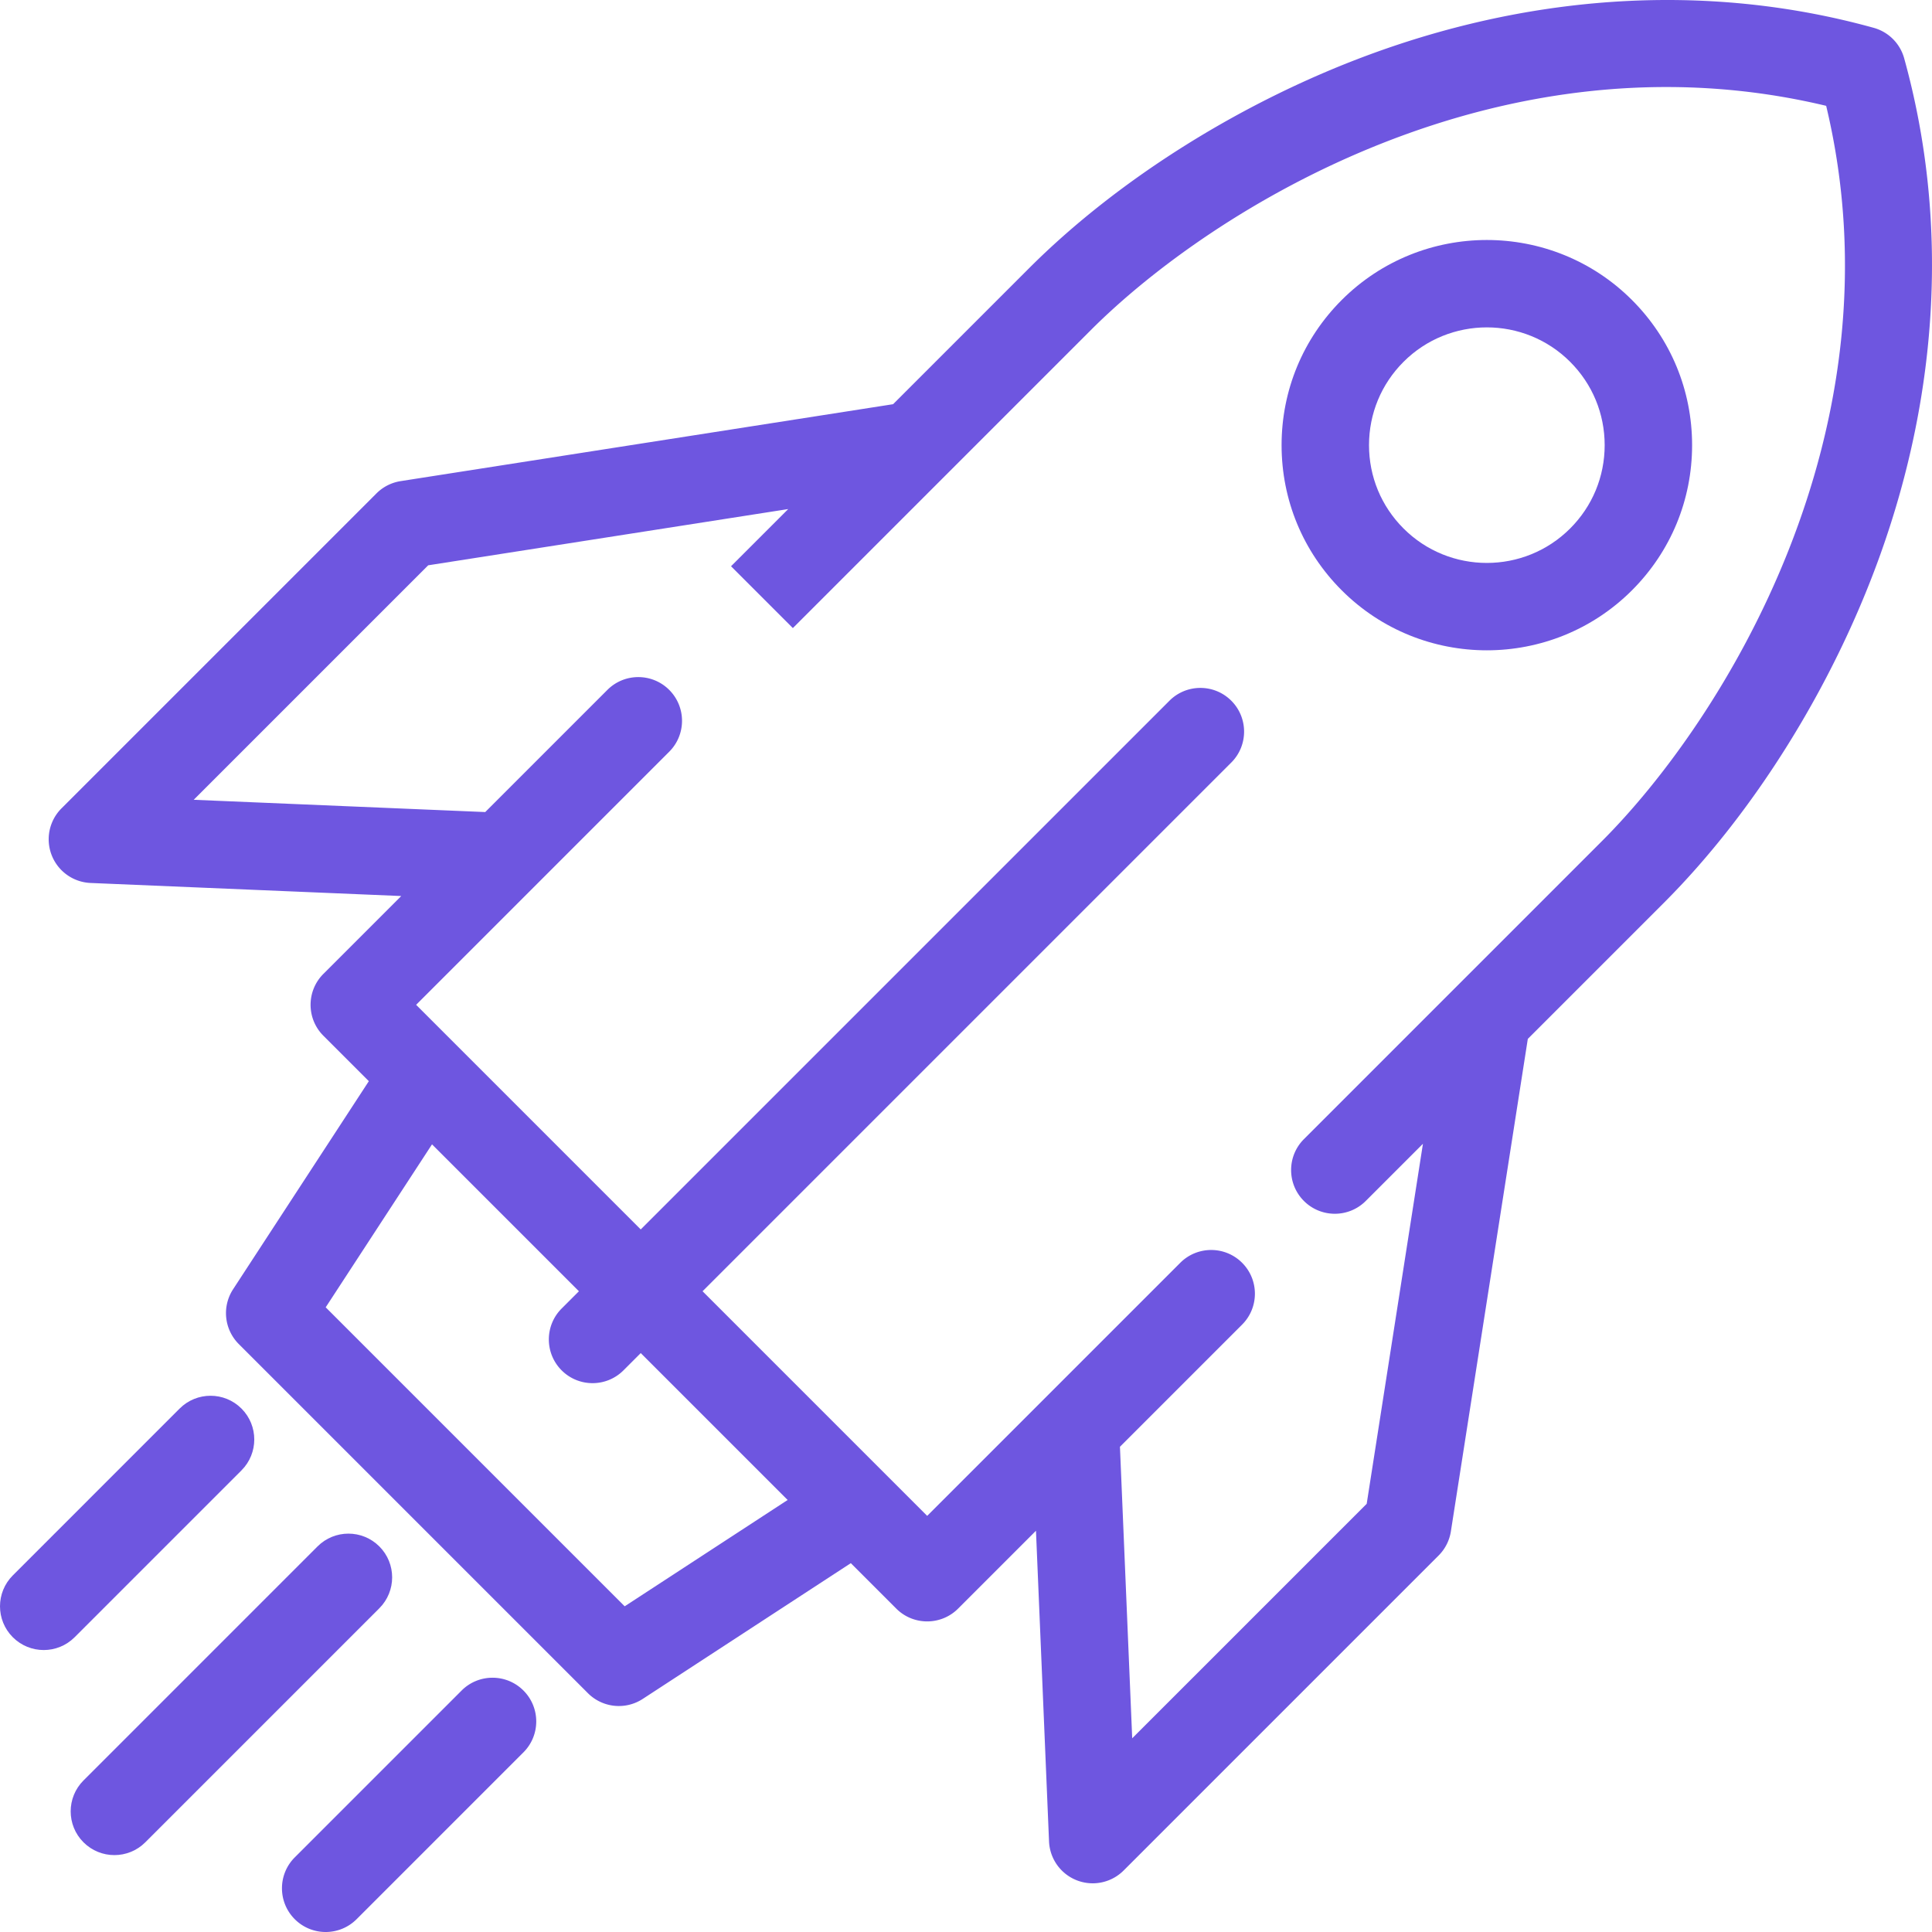 <svg xmlns="http://www.w3.org/2000/svg" viewBox="0 0 441.948 441.948" width="512" height="512"><g fill="#6e56e0"><path d="M55.237 336.353c3.905-3.905 3.905-10.237 0-14.143-3.905-3.904-10.237-3.904-14.143 0L2.929 360.377c-3.905 3.905-3.905 10.237 0 14.143 1.952 1.952 4.512 2.929 7.071 2.929s5.119-.977 7.071-2.929l38.166-38.167zM306.916 68.629c-8.868 8.869-13.752 20.66-13.752 33.201 0 12.542 4.884 24.333 13.752 33.201 9.153 9.153 21.177 13.729 33.201 13.729s24.047-4.576 33.2-13.729c8.869-8.868 13.752-20.659 13.752-33.201 0-12.541-4.884-24.332-13.752-33.201-18.306-18.306-48.093-18.306-66.401 0zm52.259 52.26c-10.509 10.511-27.607 10.51-38.117 0-5.091-5.091-7.894-11.858-7.894-19.059 0-7.199 2.804-13.968 7.894-19.059 5.255-5.255 12.156-7.882 19.059-7.882 6.901 0 13.805 2.628 19.058 7.882 5.091 5.091 7.895 11.859 7.895 19.059 0 7.201-2.804 13.968-7.895 19.059zM86.775 353.748c-3.905-3.904-10.237-3.904-14.142 0l-53.536 53.537c-3.905 3.905-3.905 10.237 0 14.143 1.953 1.952 4.512 2.929 7.071 2.929s5.119-.977 7.071-2.929l53.536-53.537c3.905-3.906 3.905-10.238 0-14.143z"/><path d="M435.581 13.329a10.001 10.001 0 00-6.961-6.962c-36.445-10.115-75.921-8.147-114.161 5.688-29.631 10.721-58.449 28.693-79.065 49.31l-31.096 31.096-112.654 17.597a10.004 10.004 0 00-5.528 2.809l-72.051 72.051a10.001 10.001 0 006.65 17.062l71.073 2.989-17.813 17.813c-3.905 3.905-3.905 10.237 0 14.143l10.397 10.396-31.053 47.599a10 10 0 001.304 12.535l79.871 79.87a10 10 0 0012.536 1.304l47.597-31.054 10.397 10.397c3.905 3.904 10.237 3.904 14.143 0l17.813-17.813 2.989 71.071a10 10 0 0017.062 6.651l72.051-72.051a10.008 10.008 0 002.81-5.528l17.598-112.653 31.095-31.096c20.616-20.616 38.589-49.434 49.31-79.064 13.833-38.239 15.8-77.716 5.686-114.16zM142.898 367.444L74.504 299.05l24.321-37.278 33.604 33.604-3.952 3.952c-3.906 3.905-3.906 10.237 0 14.143 3.905 3.904 10.237 3.904 14.143 0l3.952-3.952 33.604 33.604-37.278 24.321zm223.543-175.032l-33.401 33.402-.012.012-34.754 34.754c-3.905 3.905-3.905 10.237 0 14.143 3.905 3.904 10.237 3.904 14.143 0l13.082-13.082-12.865 82.354-53.64 53.641-2.804-66.686 27.943-27.943c3.905-3.905 3.905-10.237 0-14.143-3.905-3.904-10.237-3.904-14.143 0l-31.021 31.021-.05.05-26.824 26.823-8.917-8.917a11.29 11.29 0 00-.31-.309l-42.155-42.156 120.945-120.944c3.905-3.905 3.906-10.237 0-14.143-3.904-3.903-10.236-3.904-14.142 0L146.571 281.235l-42.157-42.157c-.1-.104-.202-.206-.307-.307l-8.917-8.918 26.824-26.824.049-.049 31.021-31.021c3.906-3.905 3.906-10.237 0-14.143-3.904-3.904-10.237-3.904-14.142 0l-27.943 27.943-66.686-2.805 53.64-53.64 82.354-12.864-13.082 13.081 14.142 14.143 34.649-34.649c.075-.073.15-.147.223-.223l33.296-33.296c27.828-27.827 93.904-69.058 168.203-51.297 17.761 74.3-23.47 140.377-51.297 168.203zM105.595 386.711l-38.166 38.166c-3.905 3.905-3.905 10.237 0 14.143 1.953 1.952 4.512 2.929 7.071 2.929s5.119-.977 7.071-2.929l38.166-38.166c3.905-3.905 3.905-10.237 0-14.143-3.904-3.905-10.236-3.905-14.142 0z"/></g></svg>